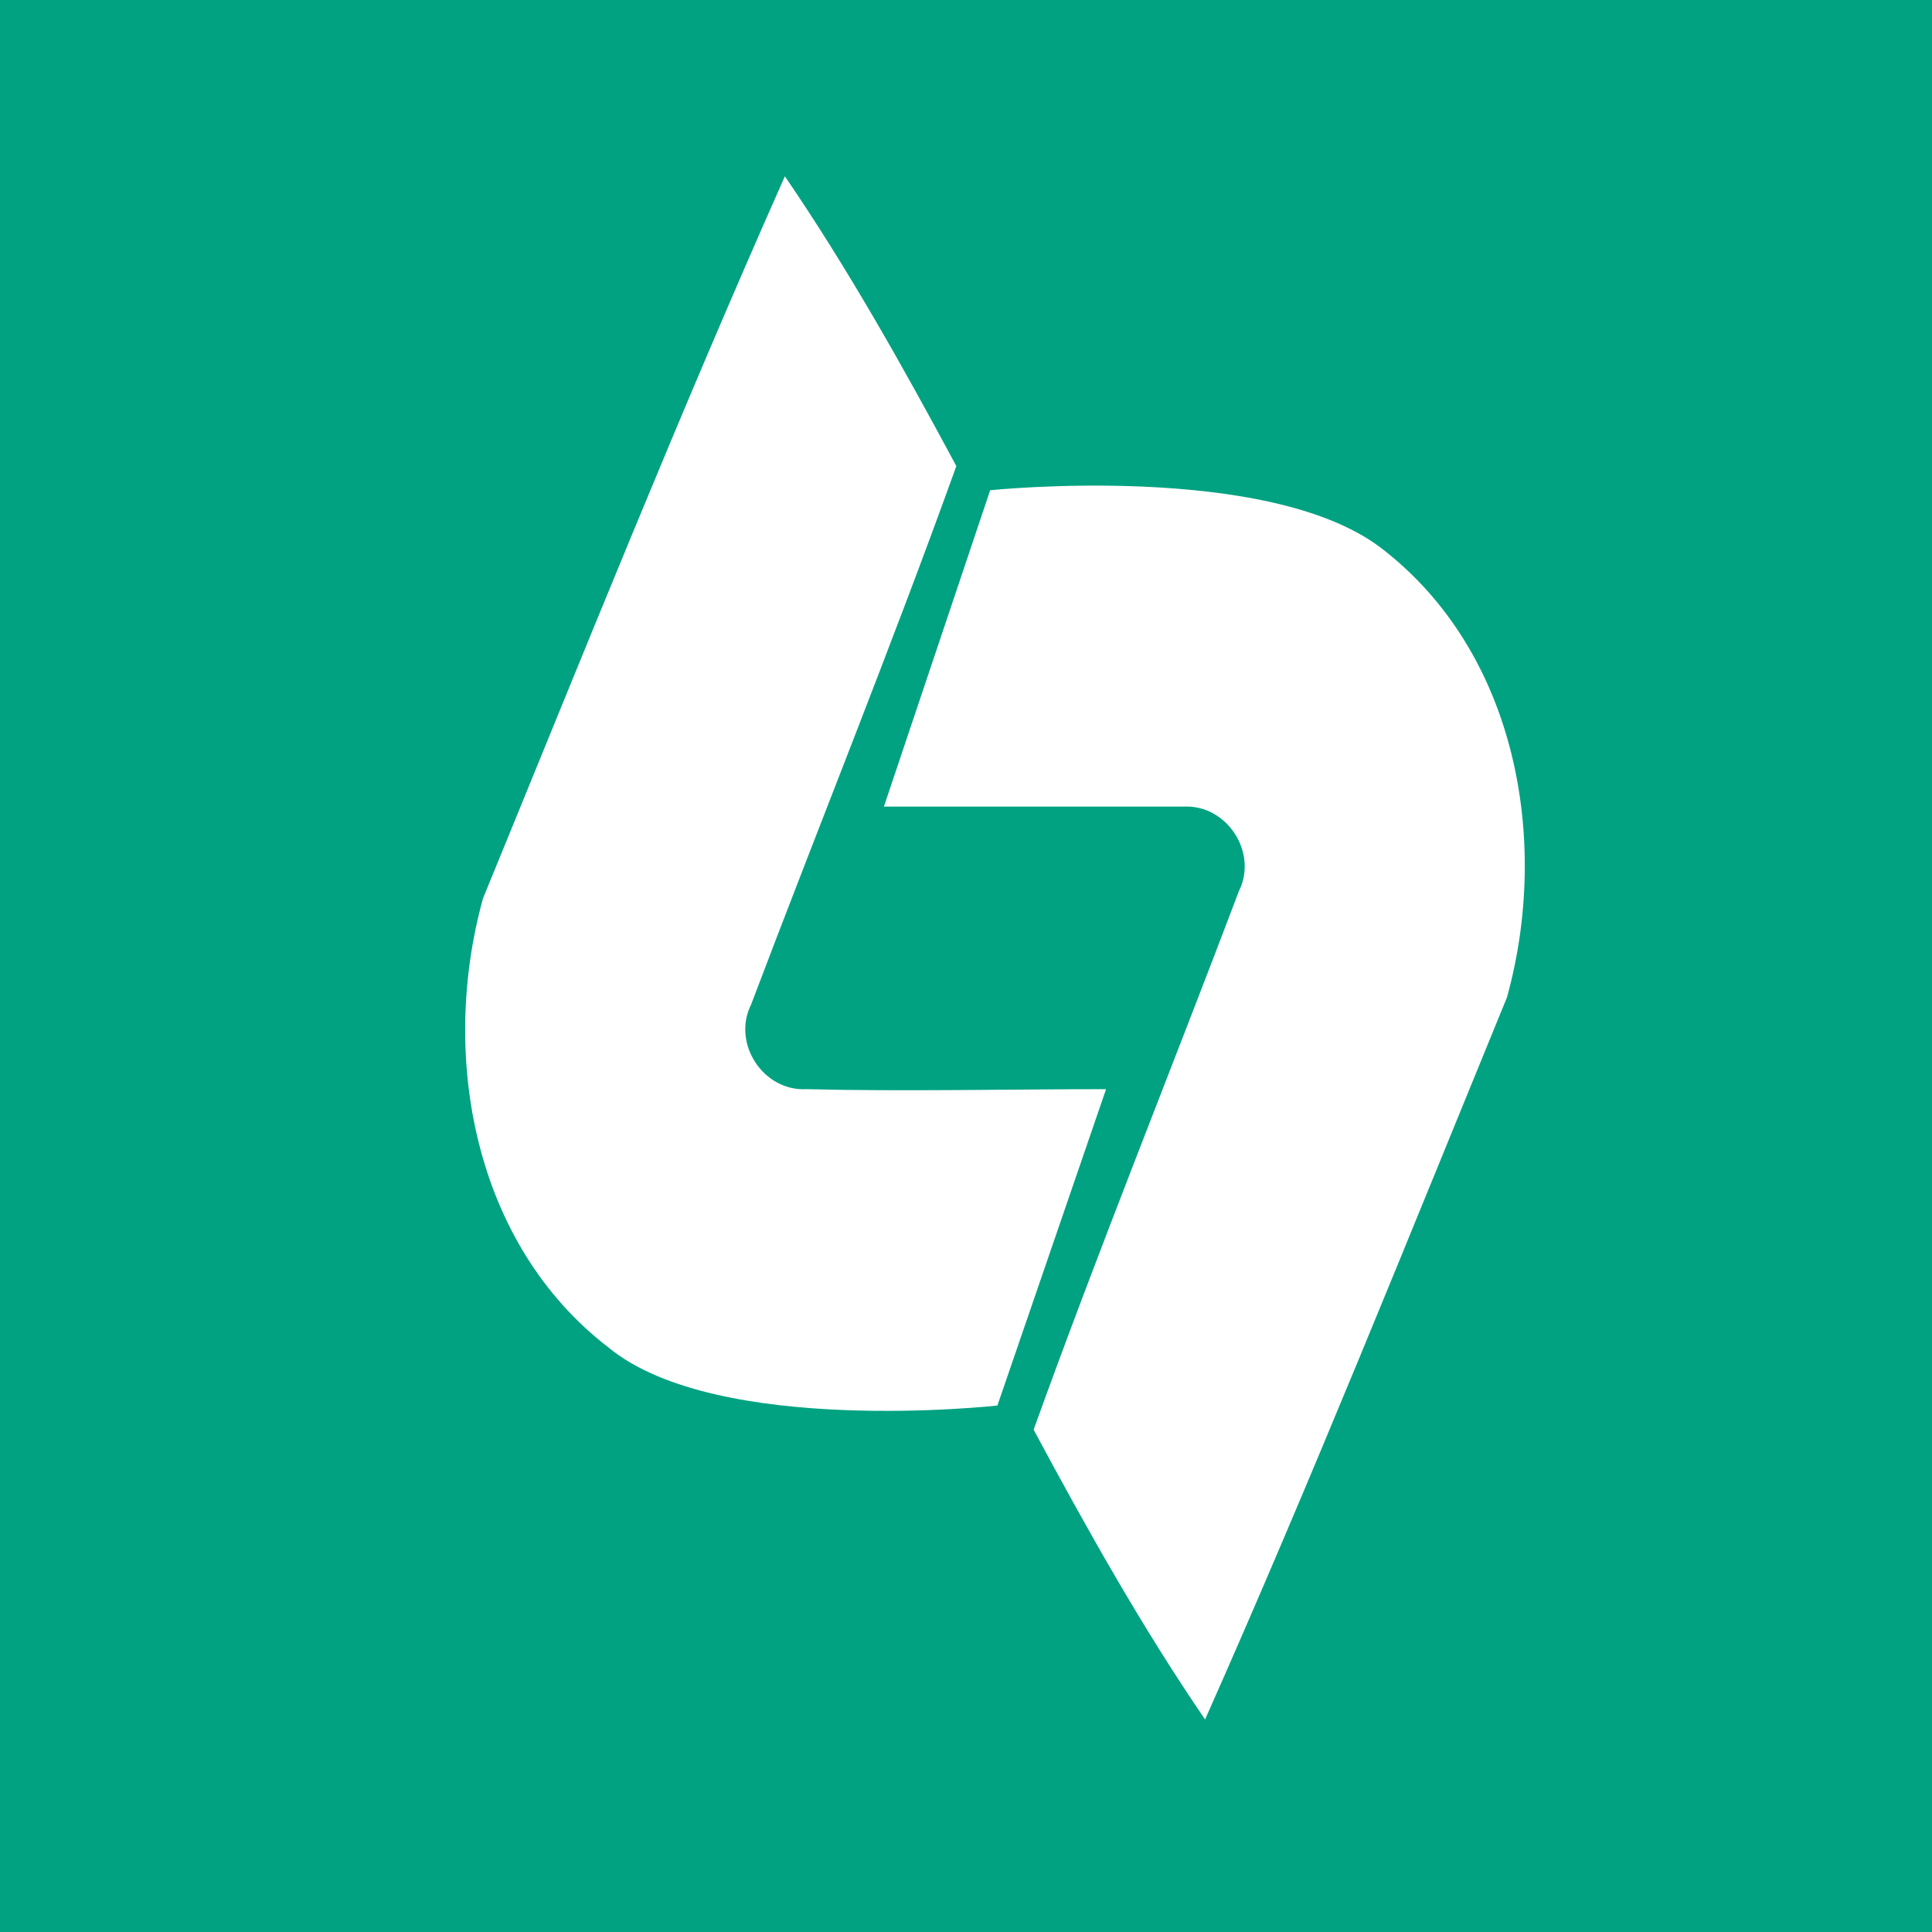 <?xml version="1.0" encoding="utf-8"?>
<svg version="1.1" id="图层_1" xmlns="http://www.w3.org/2000/svg" xmlns:xlink="http://www.w3.org/1999/xlink" x="0px" y="0px"
viewBox="0 0 80 80" style="enable-background:new 0 0 80 80;" xml:space="preserve">
<rect x="0" y="0" width="80" height="80" fill="#333333" stroke="none"/>
<style type="text/css">
.st0{fill:#00A281;}
.st1{fill:#FFFFFF;}
</style>
<polyline class="st0" points="0,0 80,0 80,80 0,80 0,0 "/>
<path class="st1" d="M41,20.3l-4.4,13.1c0,0,0.7,0,12.4,0c1.8-0.1,3.1,1.9,2.3,3.5c-2.8,7.4-5.8,14.8-8.5,22.3
c2.2,4.1,4.5,8.2,7.1,12c4.4-9.9,8.4-19.9,12.5-29.9c1.8-6.5,0.4-14.3-5.2-18.6C52.5,19.1,41,20.3,41,20.3z M41.3,58.2l4.5-13.1
c-3.9,0-8.5,0.1-12.4,0c-1.8,0.1-3.1-1.9-2.3-3.5c2.8-7.4,5.8-14.8,8.5-22.3c-2.2-4.1-4.5-8.2-7.1-12c-4.4,9.9-8.4,19.9-12.5,29.9
c-1.8,6.5-0.4,14.3,5.2,18.6C29.7,59.5,41.3,58.2,41.3,58.2z"/>
</svg>